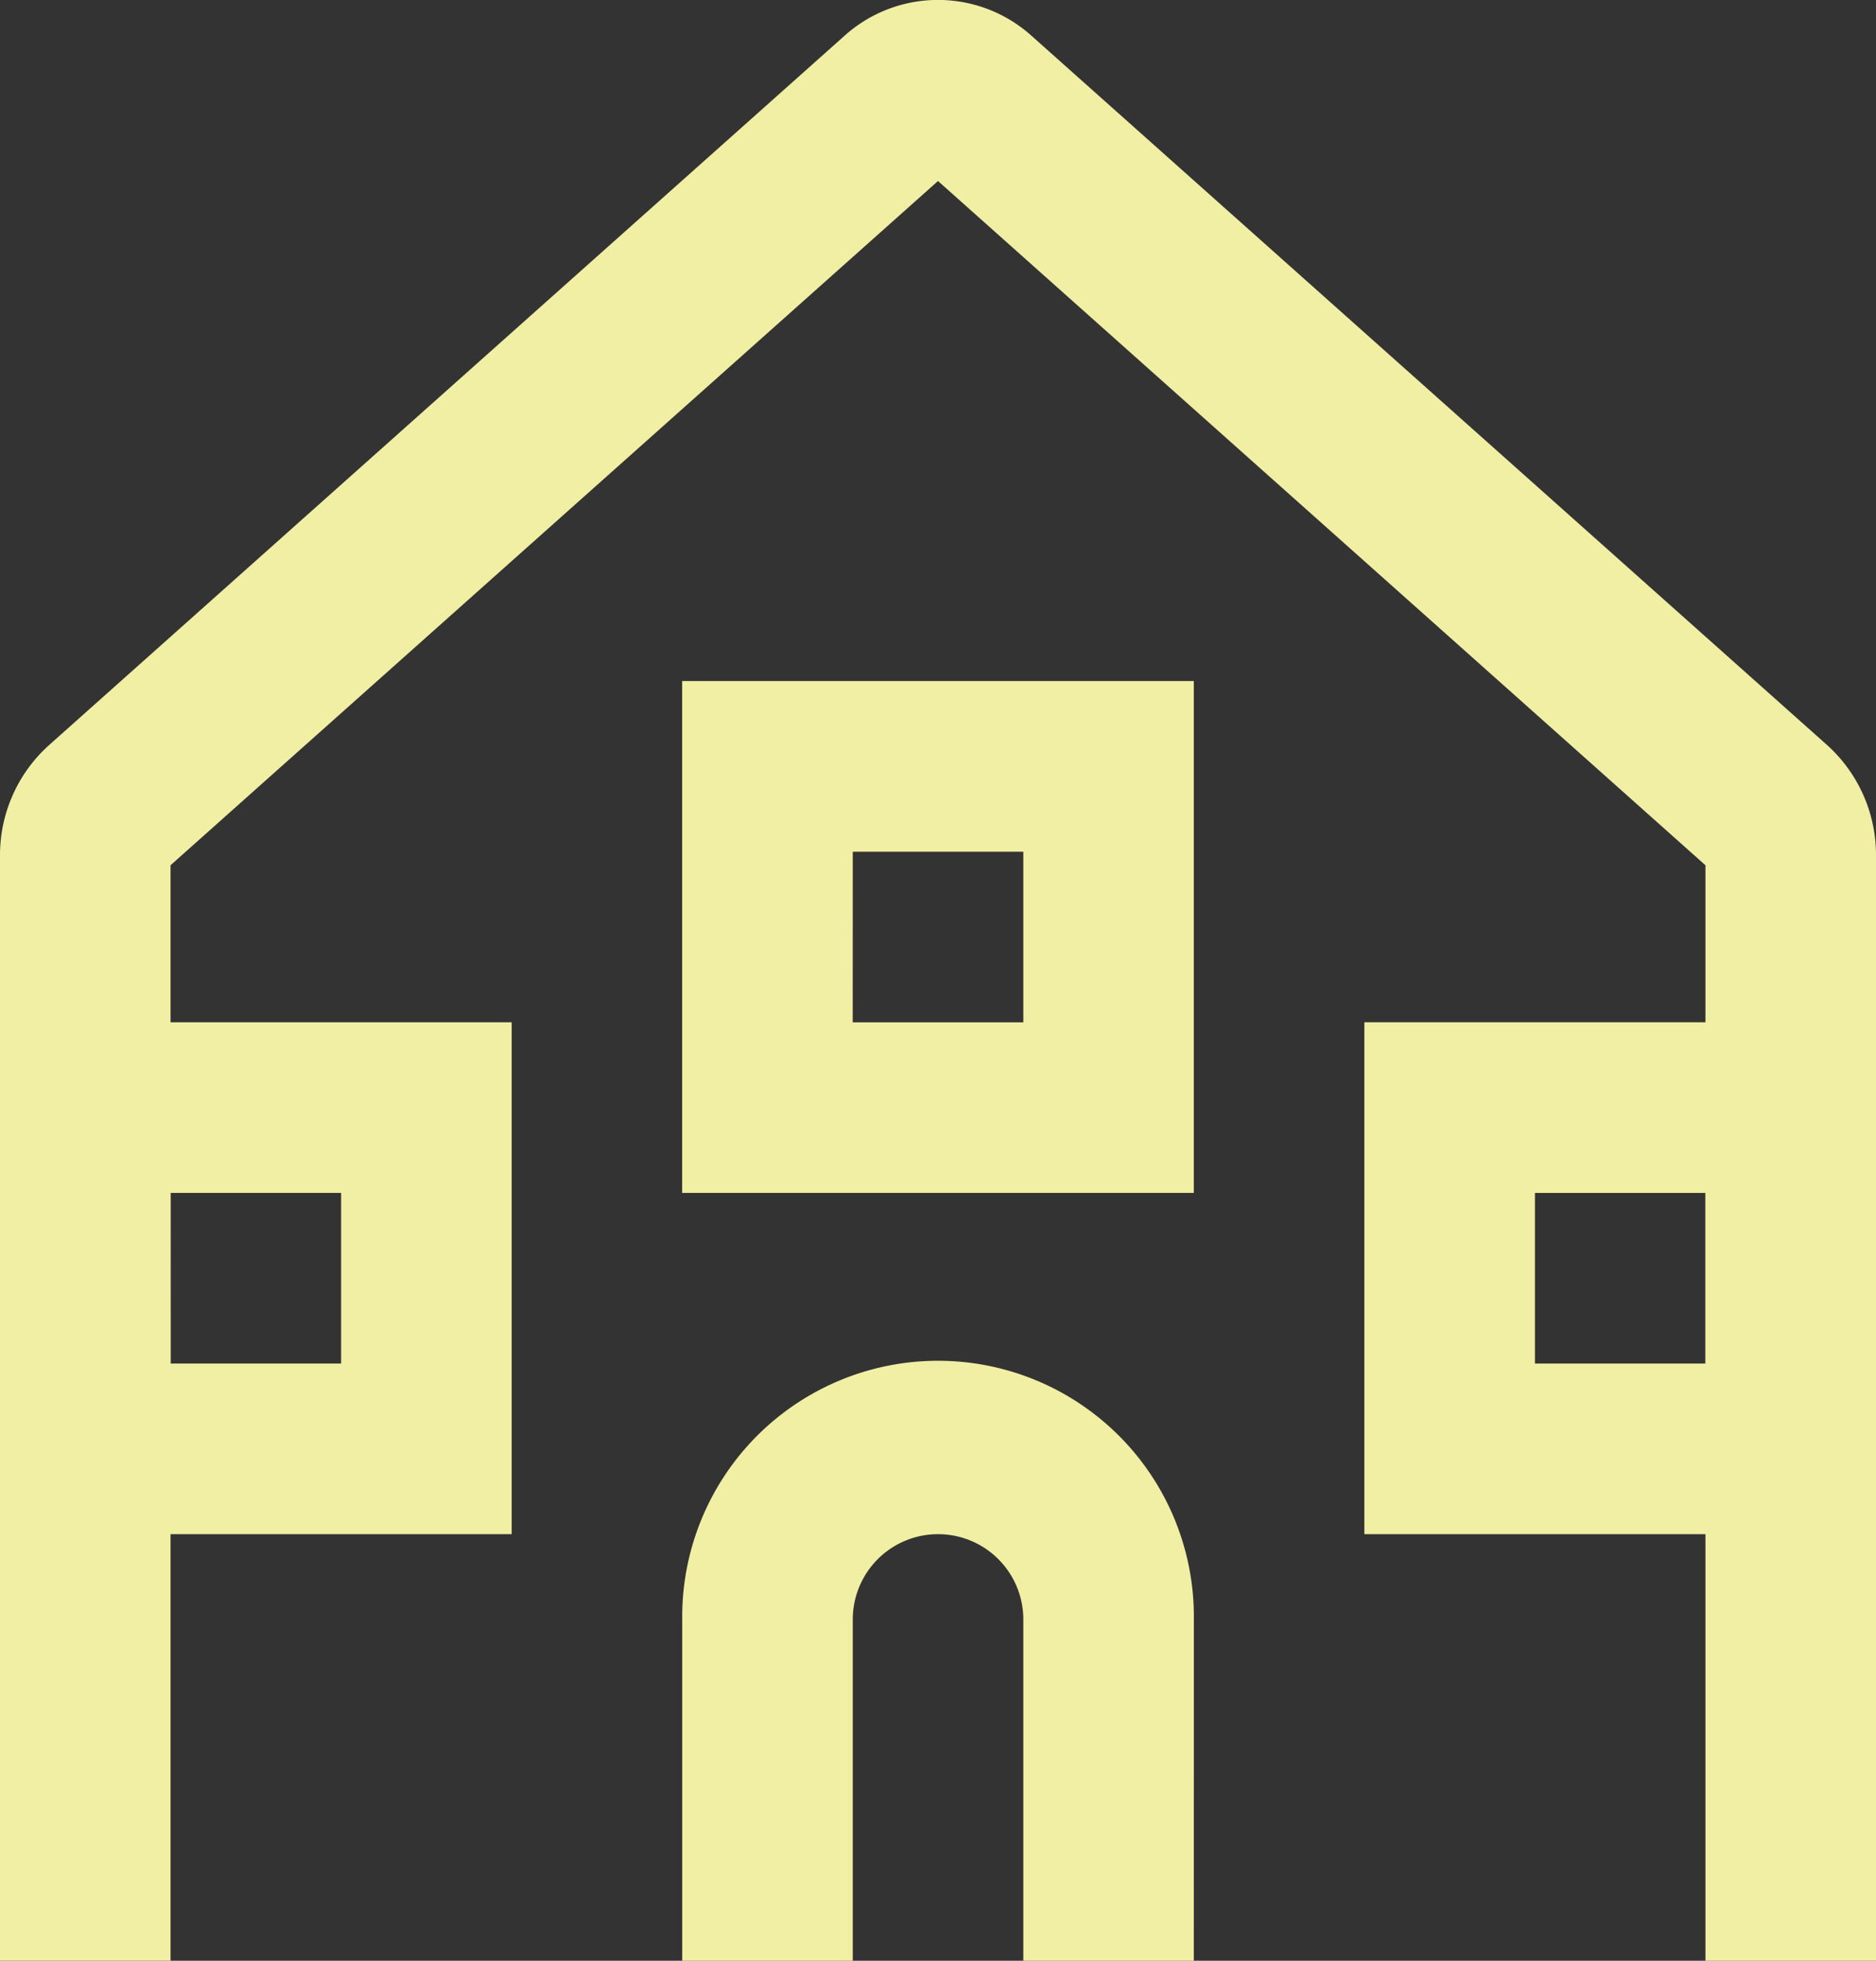 <svg xmlns="http://www.w3.org/2000/svg" width="63.394" height="66.225" viewBox="0 0 63.394 66.225"><rect x="0" y="0" width="63.394" height="66.225" fill="#333333" stroke="none"/><g transform="translate(-63.779 -63.903)"><g transform="translate(63.779 63.903)"><path d="M127.173,130.128H121.41v-37L95.476,70.017,69.542,93.127v37H63.779V92.8a4.992,4.992,0,0,1,1.656-3.729L92.329,65.1a4.728,4.728,0,0,1,6.294,0l26.894,23.965a4.994,4.994,0,0,1,1.656,3.729Z" transform="translate(-63.779 -63.903)" fill="#f1efa4"/></g><g transform="translate(63.779 98.431)"><path d="M81.069,166.108H63.779v-17.29h17.29Zm-11.526-5.763h5.763v-5.763H69.542Z" transform="translate(-63.779 -148.818)" fill="#f1efa4"/></g><g transform="translate(109.884 98.431)"><path d="M194.455,166.108h-17.29v-17.29h17.29Zm-11.526-5.763h5.763v-5.763h-5.763Z" transform="translate(-177.165 -148.818)" fill="#f1efa4"/></g><g transform="translate(86.831 86.905)"><path d="M137.761,137.761H120.472V120.472h17.289ZM126.235,132H132v-5.763h-5.763Z" transform="translate(-120.472 -120.472)" fill="#f1efa4"/></g><g transform="translate(86.831 109.957)"><path d="M137.761,197.336H132V185.81a2.881,2.881,0,1,0-5.763,0v11.526h-5.763V185.81a8.645,8.645,0,1,1,17.289,0Z" transform="translate(-120.472 -177.165)" fill="#f1efa4"/></g></g></svg>